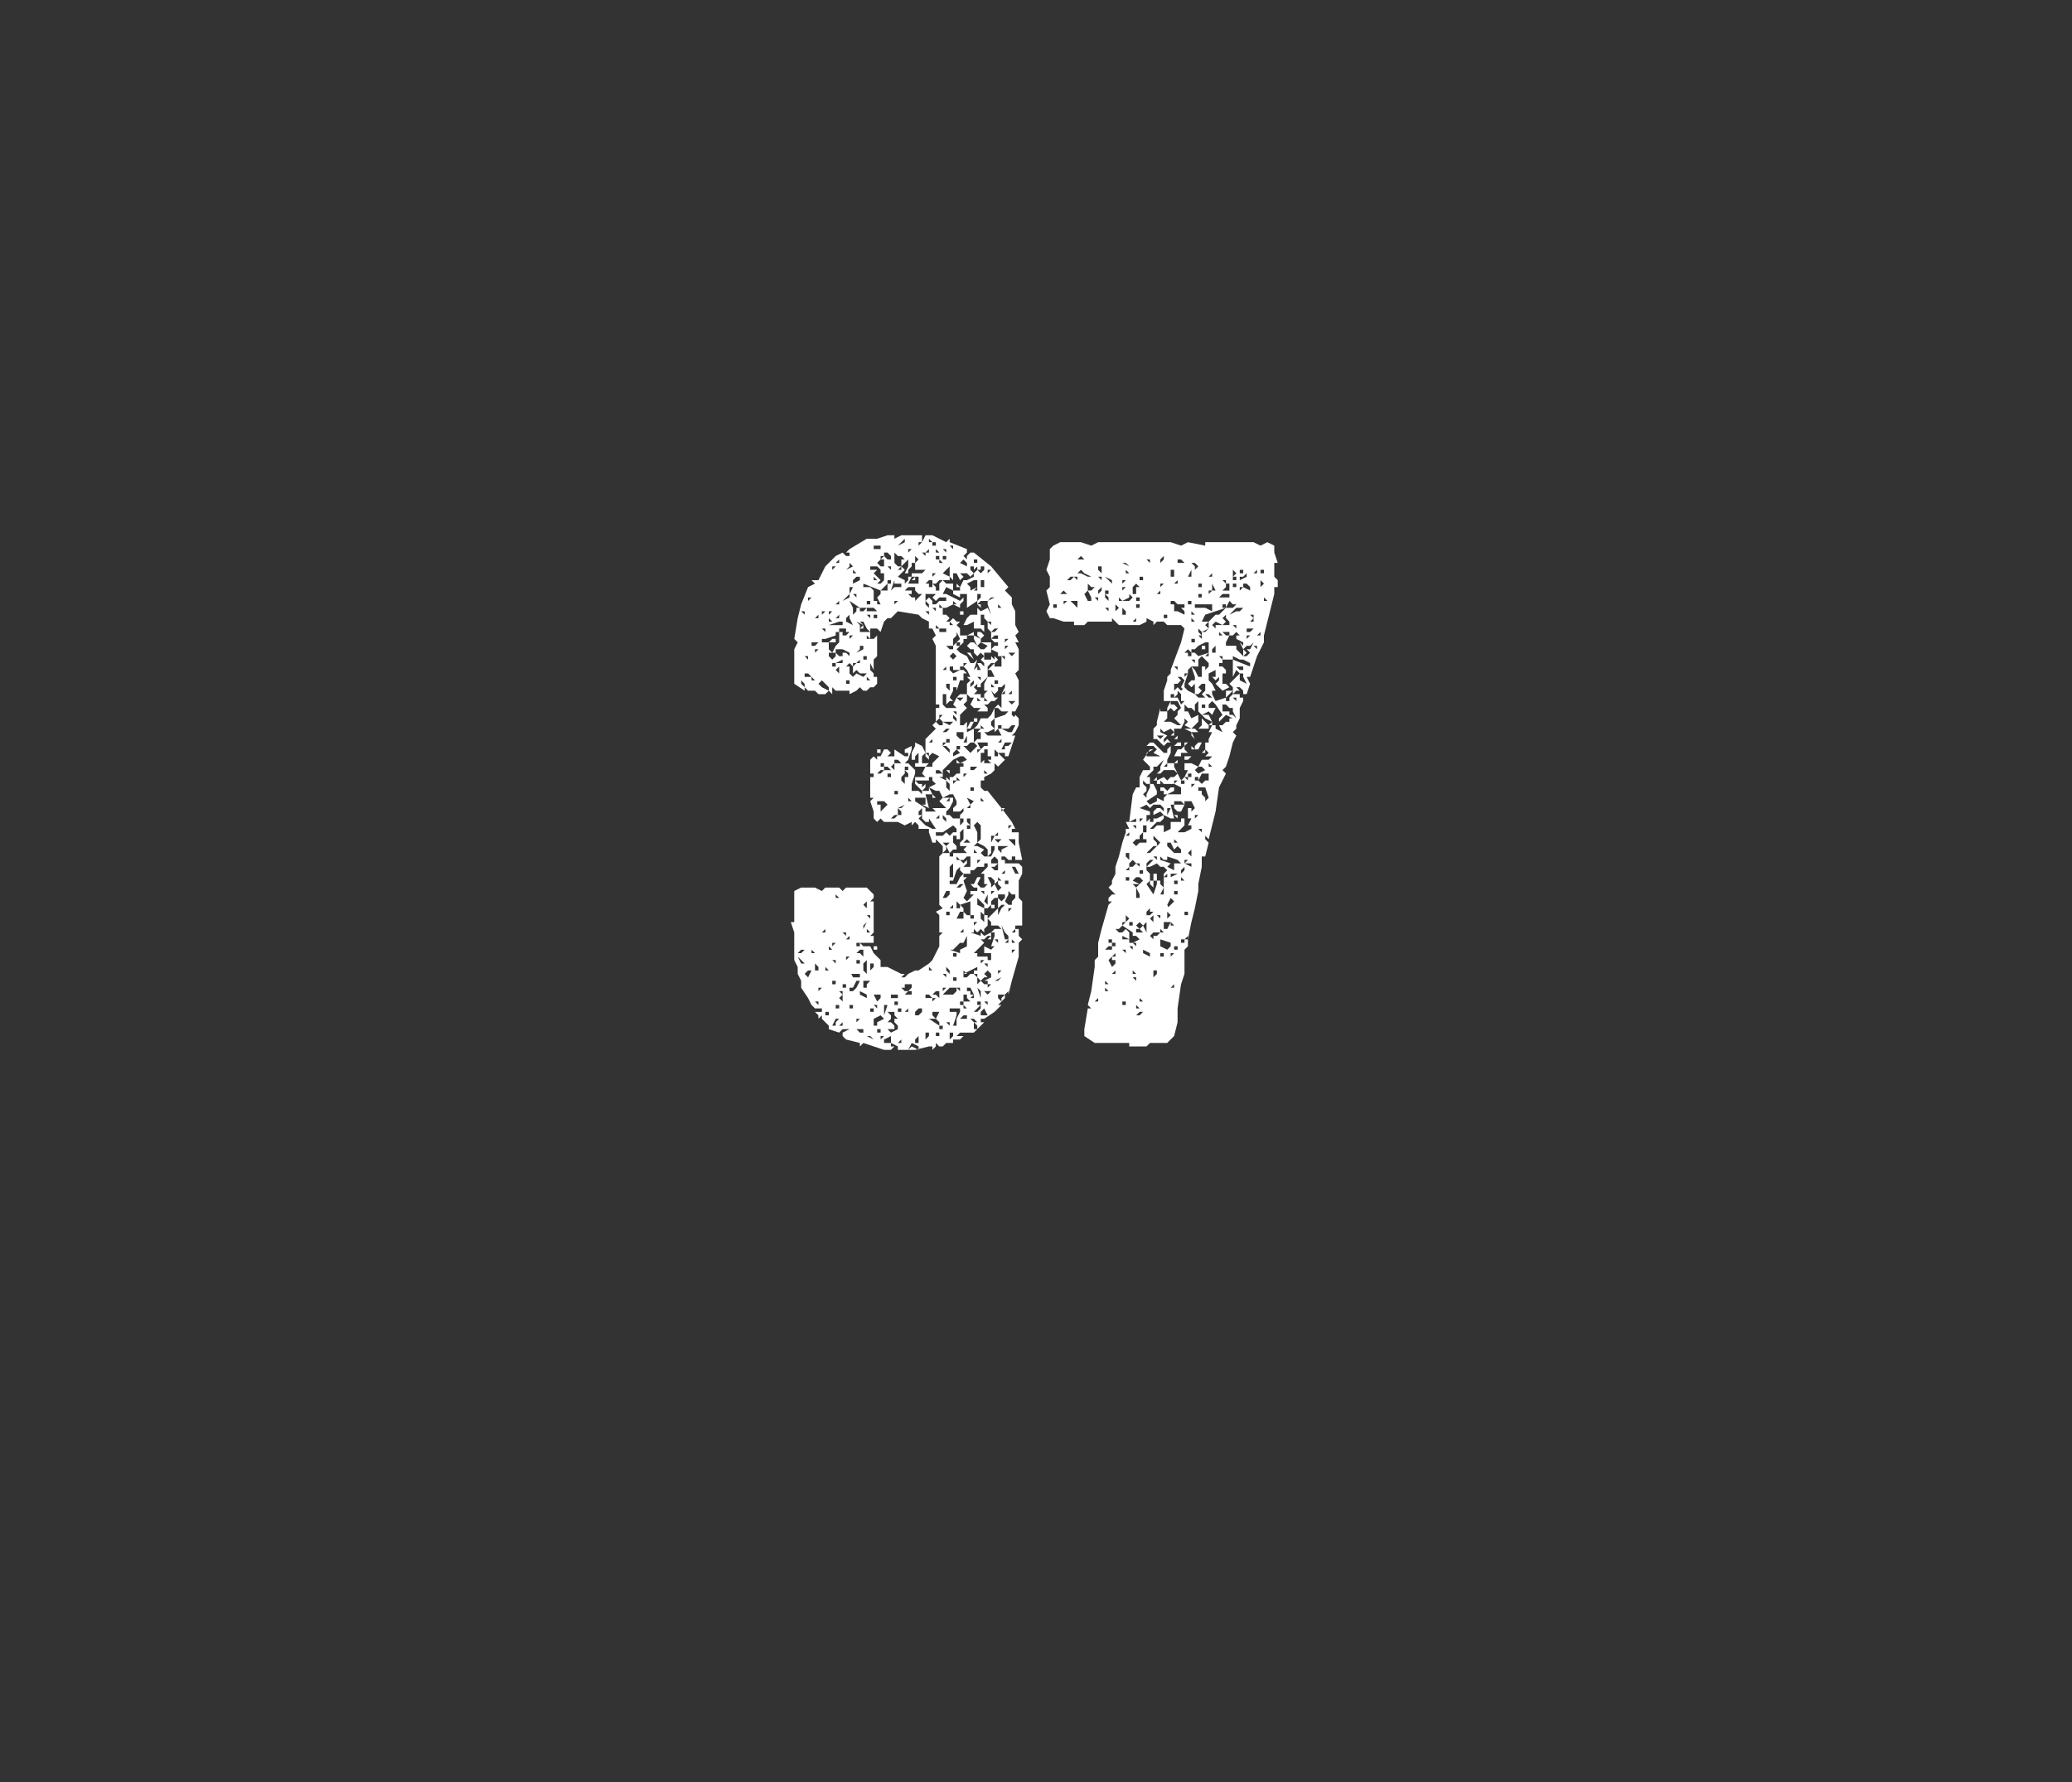 <?xml version="1.0" standalone="no"?><!DOCTYPE svg PUBLIC "-//W3C//DTD SVG 1.1//EN" "http://www.w3.org/Graphics/SVG/1.1/DTD/svg11.dtd"><svg xmlns="http://www.w3.org/2000/svg" version="1.1" width="60px" height="51.6px" viewBox="0 -1 60 51.6" style="top:-1px"><rect x="0" y="-1" width="60" height="51.6" fill="#333333" stroke="none"/><desc>37</desc><defs/><g id="Polygon141543"><path d="m29.6 26.2l-.1.1v.4l-.2.7l-.1.4v-.1l-.1.1v.1l-.1.1l-.1.1h.1l-.2.2l-.3.2v.1l-.3.3h-.4l-.1.1h.2l-.1.1h-.2v.1h-.2l-.1.1h-.1l-.1-.1v.1l-.1.1v-.1h-.1l-.4.1h-.5v-.1l-.2-.1v.1h.1l-.1.1h-.2l-.6-.2l-.1.1v-.1l-.4-.1l-.1-.1v-.1l.2-.1h-.2l-.1.1l-.3-.1v-.1l-.1-.1l-.1-.1v-.1l-.1.1v-.1l-.1-.1v-.1l-.1-.1l-.1-.2l-.2-.3v-.2l-.1-.2v-.2l-.1-.2v-.8l-.1-.3h.1v-.9l.2-.1h.4l.2.1l.1-.1h.4l.1.1l.1-.1h.6l.2.2v.1l-.1.1h.1v.9l-.1.1h.1v.2h-.5v.1h.1v-.1l.1.1h.2l.1.2l.2.2v.2h.2l.4.2h.1l-.1.1h.1l.1-.1l.2-.1h.1l.3-.2l.1-.1l.1-.2l.1-.2v-.3l.1-.1h-.1v-.5l-.1-.1l.2-.1l-.1-.1v-1.4l.1-.1v-.2l-.1-.1l-.1-.1v.1h-.1l-.1-.3v-.1h-.3v-.1l-.1-.1l-.1.1v-.1l-.2.1l-.2-.1h-.4l-.1-.1l-.1.1l-.1-.1v-.2l-.1-.3l.1-.1h-.1v-.6h.1v-.1h-.1v-.4l.1-.1l.1.1v-.1h.1l.1-.2h.1l.1.1l-.1.1h.2v-.2l.3.2v-.2l.2-.1v.1l-.1.3l-.1.1h.1l.2.2v.1l-.1.3v.2h.2l.1.1v-.1l-.2-.2v-.1l.1.1h.1v.1l.1-.1v.1l-.1.1h.2v-.1l.2-.1l-.1-.1v-.1h-.1v.1h-.4v-.1h.3l-.1-.1l.1-.2h-.3v-.1h.1v-.3l-.1.1v.1h-.1v-.2l.1-.2v-.1l.2.1l.1.2l-.1.1v.2h.2l-.1.1h.2v-.1l.1-.1l.1-.1l-.2-.1l-.1.1v.1l-.1-.1v-.5l.3-.3l-.1-.1l.1-.1l.1.1h.1v-.1l-.1-.1l-.1.1v-.4h.1v-.1h-.1v-1.7l-.1-.2l.1-.1l-.1-.2h-.1v-.2l-.2-.1l-.1-.1l-.6-.1l-.1.1l-.1.1h-.1l-.1.1l-.1.3l-.1-.1h-.2v.3h.1l.1-.1v.6l-.1.1v.3l-.1-.2v.2l.1.1v.1h.1v.2l-.1.1h-.1l-.1.1h-.2h.1l-.1-.1l-.1.1l-.2.1v-.1h-.4l-.1-.1v.2L24 19v-.1l-.1-.1l-.1-.1l-.1.1l.1.1l.2.1l-.1.1h-.2l-.1-.1h-.2l-.1-.1v.1l-.3-.2v-1l.1-.2l-.1-.1l.1-.6l.1-.4l.2-.5l.2-.1l-.1-.1h.2l.2-.4l.2-.2l.1-.1l.2-.1l.1.1h.1v-.1h-.1l.1-.1l.5-.3h.3l.3-.1h.2v.1l.2-.1h.6v.2h-.2h.1v.1l.1-.1l.1-.2h.2l.4.2l.1-.1v.1l.5.2v.1l-.1.1l.1.1v-.1l.1-.1h.1l.5.4l.5.6l-.1.1l.1.1l.1.1v.2l.1.2v.4l.1.2l-.1.1l.1.2h-.1l.1.2v.6l-.1.1l.1.2v.7l-.1.2h-.1v.1l.1.1l-.1.1l.1-.2l.1.1v.2l-.1.2l-.1.1h.1l-.2.6h-.1v-.1h-.2l.1.1l.1.1l-.1.1l-.1.1l-.1-.1v.2l-.1.1l-.2.1v.1h-.1v.2l.1.1h.1l.4.5l.3.4l.1.2h-.1v.1h.2v.3l.1.5h-.2v-.1h-.1v.1h-.1l-.1-.1h-.1v.1h.1v.1h.4l.1.1v.2l-.1.2v.5l.1.1v.7h-.2v.1l-.1.1h.1v-.1h.1v.2l.1.1zm-6.5-.5h-.1h.1zm.1 1.2h.1l-.1-.1l-.1-.1l.1.2zm0-.3l.1-.1h-.1l-.1.1h.1zm.1-7.7v-.1l-.1-.1v.1l.1.1zm0-2.1v-.1h-.1l.1.1zm0 8.5h-.1h.1zm0-6.7h.2v.1h.1l-.2-.2h-.1v.1zm.1 8.7l.1-.2h-.1l-.1.1l.1.1zm0-9.2v-.1h-.1l.1.1zm0 9.6v-.1v.1zm0-11.3l.1-.1h-.1v.1zm.1 9.3v-.1v.1zm0-6.8zm.1 7.7l-.1-.1v.1h.1zm0-8.9l.1-.1h-.2v.1h.1zm0 9.8v-.1v.1zm0-9.6l.1-.1h-.1v.1zm0 9.2h.1v-.1l-.1-.1v.2zm.1-10.2v-.1l-.1.1h.1zm0 11.4h.1v-.1h-.2v.1h.1zm0-.2v-.1h-.1l.1.1zm0-1.7v.1v-.1zm0 1.3l.1-.1h-.1v.1zm.1-9.3zm.1-1.7h-.1v.1l.1-.1zm0 9.3v.1v-.2l-.1.1h.1zm.1-8.4v.2l.1.1l.1-.2l.1-.1v-.3h-.1v.1l-.3.1h-.1v.1h.2zm-.1-.3v-.1h-.1l.1.1zm0 11.1h.1v-.1h-.1v.1zm.1-1.3l-.1-.1v.1h.1zm-.1-2.3h.1h-.1zm0-6.2v-.1v.1zm.1-.5zm0-1.3l.1-.1h-.1v.1zm.1 9.7l-.1-.1v.1h.1zm-.1-7.7v.1v-.1zm.1-.7l.1-.1v-.1h-.2v.1l.1.1zm.3-1v-.1h-.1l-.3.1h.4zM24 17h.1l-.1-.1v.1zm.1.5h.1v.1h-.2l.1-.1zm0 9.9v-.1v.1zm0-1.8zm.1-10.2h.1h-.2v.1l.1-.1zm0 11.5v-.1h-.1l.1.1zm-.1-8.6h.1v-.1h-.1v.1zm0 8.1l.1-.1h-.1v.1zm.1 2.3v-.1l.1-.1h-.1l-.1.2h.1zm-.1-1.2h.1v-.1h-.1v.1zm.2-9v-.2l-.1.1l.1.1zm-.1 8.8v-.1v.1zm0-10.4h.1v-.1l-.1.1zm.1 11.3v-.1h-.1v.1h.1zm0-3.2l-.1-.1v.1h.1zm0-6.1h-.1h.1zm.1-.7v-.1l-.2.1h.2zm-.1-.2h.1v-.1h.1l.1.1v-.1l-.2-.1h-.2v.1l.1.1zm0-1.5v-.1l-.1.1h.1zm0-1.2v-.1l-.1.1h.1zm0 13.4h.1v-.1l-.1.1zm.1-11.4v.1h.1l.1-.1h-.1v-.1h-.2v.1h.1zm0 10.7v-.2l-.1.1l.1.1zm0-.2v-.1h-.1l.1.1zm0-.4h-.1h.1zm0-.4zm.1.6v-.1h-.1v.1h.1zm-.1-11.2l.2-.1v-.1l-.1.1l-.1.1zm.1-.5h-.1h.1zm0 10.2v-.1h-.1l.1.1zm0 .1h.1v-.1l-.1.1zm.1-7.9v.2l.1.1l.1-.1l.2.1l.1-.1h-.2l-.1-.1l-.1.1v-.2l-.1-.1l-.1.1h.1zm.1-1.2l-.1-.2v-.1l-.1.1v.1l.2.1zm-.2 9.7l.1-.1h-.1v.1zm.1-8v-.1h-.1v.1h.1zm0-1.1h-.1h.1zm.1-2.3l-.1-.1v.1l-.1.1l.2-.1zm-.1 13.1zm0-.3h.1v-.1h-.1v.1zm0-.5h.1l.1-.1l.1-.2h-.1l-.1.2h-.1v.1zm.1-.4h.2v-.1h-.3v-.2v.1l.1.2zm-.1-12v-.1v.1zm0 .9l.1-.2h-.1v.2zm.1 1.2h-.1v.1l.1-.1zm0-.8v.2l.1-.1v-.1h.1l-.3-.2l.1.2zm0 11.8v-.1v.1zm0-10.4v-.1v.1zm0 8.8v-.1v.1zm0-8.5l.1-.1h-.1v.1zm0-2.7h.1l-.1-.1v.1zm.2.2v-.1h-.1l-.1.1v.1l.2-.1zm-.1 3h-.1h.1zm0-2.5v-.1h-.1l.1.1zm0 10.5v-.1v.1zm0 1.7v.1l.1-.1h-.1zm0-2.8v-.1v.1zm0-7.5h.1v-.1l-.1.1zm0 9.8l.1-.1l-.1.1zm.1-1.1v-.1h-.1v.1h.1zm0-9.8v.1l.1-.1l-.2-.1l.1.1zm0 11.8h.1v-.1h-.2l.1.1zm0-2.3l.1.1v-.2h-.1l-.1.1h.1zm.1-8.8v-.1h-.1v.1l-.1.1l.2-.1zm0-.7v.1h-.1v.1h.3l-.1-.1l-.1-.2h-.1l.1.1zm-.1 10.7l.2.1v-.1l-.2-.1v.1zm.1-11.1l.1-.1h-.2v.1h.1zm0-1.3h-.1h.1zm0 1.4h-.1h.1zm0 10.3l.1.1v-.4l-.1.1v.2zm0-1.2l.1-.2l-.1.1v.1zm0-9.9h.2l.1.1v.3h.1v.2v-.1h.1l-.1-.2l.1-.1v-.1h.2v-.2l-.1.1l-.1.1l-.5-.2v.1zm0-.8v-.1v.1zm.1 10.1v-.2l-.1.1l.1.1zm-.1-7.2h.1v-.1h-.1v.1zm.1-2.7h-.1h.1zm0 12.2v-.1l.1-.1h-.2v.2h.1zm0 1.1v-.1v.1zm0-2.7h.1l-.1-.1v.1zm0-7.3h.1l-.1-.1v.1zm0-1.2h.1l-.1-.1v.1zm0 1h.1h-.1zm.1-1.6v-.1h-.1l.1.1zm0-.4v-.1h-.1v.1h.1zm.1 12.6l-.1-.1h-.1l.2.1zm-.1-3.5v-.1h-.1l.1.1zm0-8.9h.2l-.1-.1h-.2v.1h.1zm0 11.6h.1v-.1h-.1v.1zm.1-1.3v-.1h-.1v.2l.1-.1zm-.1.7zm0-12.2h.2l-.1.1l.1.1l.1.1l-.1.1h.1l.1-.1v-.1l-.1-.1v-.1l-.1-.1h-.2v.1zm.1 11.9v-.1v.1zm0-11.6h.1l-.1-.1v.1zm.1-.9h.1v-.1h-.2v.1h.1zm0 13.1l.1-.1v-.1h-.2l.1.2zm0 .7v-.1l.2-.1l-.1-.1l-.2.1v.2h.1zm0-.5v-.1h-.1l.1.1zm0-11.3v-.1h-.1v.1h.1zm0 9.5v.1h-.1v-.1h.1zm0 2v-.1v.1zm0 .5h.1v-.1h-.1v.1zm.1-6.6v.2l.1-.1l.1-.1l-.1-.1h-.2v.1h.1zm0 5.8h-.1h.1zm-.1-7.4h.1v.1h-.1v-.1zm.1.7l.1-.1h-.1l-.1.1h.1zm0-6h.1v-.2h-.1l-.1.1l.1.1zm0 13.3v.1v-.1zm0-7.5h.1v-.1h-.1v.1zm0 7.9l.1-.1h-.1v.1zm.1-14h-.1v.1l.1-.1zm0 .6v-.1h-.1l.1.1zm0 11.5h.1h-.1zm0 1.2l.1-.3h-.1v.3zm.2-7.1l-.1-.1h-.1v.1h.2zm-.1 7.9h.1v-.2l-.2.1v.1h.1zm0-14h.1v-.1l-.1-.1h-.1v.1l.1.1zm0 13.4h.1l.1.1v.1h-.2l.1.1l.2-.1v-.1l-.1-.1v-.1h.1l-.1-.1v-.1h-.2l.1.1v.1l-.1.1zm.1-7.1v-.1h-.1v.1h.1zm0-5.6v-.1h-.1v.1h.1zm-.1-.5l.1.1v-.1h-.1zm.1 1.2h-.1h.1zm0 11.3h.2v-.1h-.2v.1zm0-6.8v-.1v.1zm.1.2v-.2l-.1.1l.1.1zm0-5.3h.2v-.1h-.2v-.1l-.1.3l.1-.1zm0 6.7l.1-.1h.1v-.1l-.1-.1h.1l.1-.1l-.2.1v.2h-.1l-.1.1h.1zm0 6.5v-.1v.1zm0-12.7l.1-.1h-.1v.1zm0-1.3v.1l.1.1h.1v-.2h.1l-.1-.1h-.1l-.1-.1v.2zm.1 12.9v-.1h-.1v.1h.1zm0-11.9l-.1-.1l.1.1zm0-.6h-.1h.1zm0 12h-.1h.1zm0-5.6v-.1h-.1v.1h.1zm0-.9h.1v-.1v.1L26 21h-.1v.1h.1zm0 .3v-.2v.2zm0 6.9h.1v-.1h-.1v.1zm.2-13.6v-.1l-.1.1l-.1.1l.2-.1zM26 29.2h.1v-.1l-.1.1zm0-13.7h.1v-.1l-.1.1zm.1 11.9h-.1h.1zm.1-11.6v.1l.1-.1v-.1h.1l-.1.2h.3v-.2h-.2v-.1h.3l.1-.1h-.3v-.2h-.1v.1l-.1.1v.1h-.1l.1-.2v-.2l-.1.1l-.1.1l.1.1l-.2.2l.2.1zm-.1 5.8l.1.1v-.2h.1v-.1l-.1-.1v.1l-.1.1v.1zm0 7.7zm.1-.6h-.1h.1zm0-1h.1l.1-.1v-.1h-.2v.1h-.1l.1.1zm0 .6h.1v-.1l-.1.1zm0-11.9v-.1v.1zm.1 4.5h-.1h.1zm-.1 8.3l.1-.1l-.1.1zm.1-7.9v-.1h-.1v.1h.1zm0-.4v-.1h-.1v.1h.1zm0-4.8h.1v.1h-.1l.1.1h.1v.1l.1-.1l.1-.1h-.1l-.1-.1v-.1h-.2l-.1.1h.1zm0 11.7h.1v-.1h-.1l-.1.1h.1zm0-12.8l.1-.1h-.1v.1zm0-.3v-.1v.1zm.1 7.5l-.1-.1v.1h.1zm0 7.1l.2.1v-.1l-.2-.1v-.1v.1l-.1.2l.1-.1zm0-1.3h-.1h.1zm.1-.5h-.1h.1zm0-11.8v.1h-.1l.1-.1zm0-.7zm0 .3l.1-.1l-.1-.1v.2zm0 7.1v.1v-.1zm0-.2l.3.2v.1h.3l-.1-.1h.4l-.1-.1l-.1-.1l.1-.1h.3v.1l-.1.2l-.1.1v-.1v.2h.1l.1.1h.2v-.1l.1-.1v-.1l-.1.1h-.2v-.1l.1-.1v-.1l-.1-.2h-.1l-.2.1l-.1-.2h-.1l-.2-.1l.1.2h-.2l.1.4l-.2-.1h.1v-.2h-.3v.1zm0 7h.1v-.2l-.1.1v.1zm0-.8h.1l.1-.1v-.1h-.1l-.1.1v.1zm.1.1v-.1v.1zm0-1.3zm0-4.6h.1v-.2l-.1.1v.1zm.1.2l.1.1l.2.1h.1l-.2-.3v.1h-.1l-.1-.1v-.1l-.1.1l.1.1zm0-6.7zm.1-1v-.1h.1v-.1l-.1.1h-.1l.1.1zm0 1.3l.1-.1l.1.1v.1h.1l.1-.1h.2v-.1h-.2l-.1.1l-.1-.1l.1-.1h-.3v.2zm0-.4v-.1h.1v.1h.1v-.2h-.1l-.1.1v.1zm0-.6v-.1v.1zm0 12.7zm.2-.2l-.1-.1h-.1v.1h.2zm-.2 1.2l.1-.1v-.1h-.1v.2zm.1-12.3v-.1h-.1l.1.1zm0-.2v-.1l-.1-.1v.1l.1.1zm0 4.3v-.1h-.1l.1.1zm0-5.3h-.1h.1zm0-.9h.1l-.1-.1v.1zm.3 14v-.1l-.1-.1l.1-.2h-.2v.1l.1.1h-.2l.3.2zm-.2-1.1h-.1h.1zm0-.5l-.1-.1v.1h.1zm0-6.6v-.1l-.1.1h.1zm0 7.3h.1l.1.1v-.2h-.1l-.1.1zM27 15zm0 .7l.1-.1h-.1v.1zm0 6.3l.1.1h-.1v-.1zm.1-7.2v-.1h-.1v.1h.1zm0 13.1h-.1v.1l.1-.1zm0-11.2v-.1h-.1l.1.1zm0-.7v.1h.1v-.2h-.2l.1.1zm0 11.5v.1v-.1zm.1-4.8v-.1l-.1.1h.1zm-.1-1.2h.1l.2.1v-.1l.1.1v-.1h.1l.1-.1h.1v-.2h.1v-.1h-.2v-.1l.1.1l.2-.1l-.1-.1h-.1l-.2.1l-.2.2l-.1.1v.2h-.2zm0 7.5h.1v-.1h-.1v.1zm0-5.8h.2l.1-.1l.1.1l.1-.1h.1v-.1l-.1-.1l-.3.2h-.2v.1zm0-8h.1v-.1h-.1v.1zm.1-.2l-.1-.1v.1h.1zm-.1 6.4h.2l-.1-.1h-.1v.1zm.1-4.2l-.1-.1v.1h.1zm.1-.2h-.2h.2zm-.1-1.1l.1-.1h-.1l-.1.1h.1zm.2 1.4v-.1h-.2v.1h.2zm-.1-.7l-.1-.1v.1h.1zm0-1.3l-.1-.1v.1h.1zm0 7.6l-.1-.1l.1.1zm-.1-1.2h.1h-.1v.1v-.1zm.1-6.1l.2.1v-.3l-.1.1l-.1.1l-.1-.1l.1.1zm-.1 4.2l.1-.1h-.1v.1zm.1 9v-.1h-.1v.1h.1zm0-4.6zm0-3.7v.1l.1-.1h-.1zm.1-2.2h-.1h.1zm-.1-1.4v-.1h.1l.1.1l-.1.1h.1v.1h.1l-.1-.1l.1-.1l.1.1h.1l-.1.1l.1.1h.1h-.1v.2h.2l.2-.1v.1h-.2v.1h-.1v.1l-.1.1l-.1.1l.1.1l.2.1l.1.2h.1l.1-.1l-.1.3l.1-.1v.1h.1l-.1-.2h.1l.1.1v-.1l-.1-.1h-.1h.1l.1-.1l-.1-.1l-.1.1l-.1-.1v-.1h-.1l-.1-.1l.1-.1h.1l.2.2h.1l.1-.1l-.2-.1h.3v.4l.1.1v-.1l.1.1l-.1.1v.1h.2v-.3l.1.1v-.1h-.2v-.1l-.2-.1l.1-.1h.1v-.2v.1h-.1l-.1-.1v-.2l-.1-.1v-.2l-.1-.1v-.1h-.1v.3h.1v.2l-.1-.1h-.2h.2h-.2v-.2l-.2.1h-.1l.1-.2h.2h-.2l.1-.1h.2v-.2l.1.1l.2-.1l.1.2l-.1-.3v-.1h-.2l-.1.1h.1v.1l-.1-.1v-.1l-.3.2v-.4h-.2v.1l-.2-.1v-.1h.2v-.1h-.1v-.1l.1.1l.1-.2h.1l.2-.1v-.1l-.1.1l-.1-.1h-.2l.1.1l-.1.1l-.1-.2h-.1v.2l-.1-.1v.1h-.2l.1.1h.2v.2l-.2-.1l-.1.2h.1l.2.1l.2.1l.1-.1v.1l-.1.1v.1l-.2-.1h.1l-.1-.1v.1l-.2.1h-.1v.3zm0 12.2v.1v-.1zm0-1.4l.1-.1h-.1v.1zm0-.2v-.1v.1zm.1-4.7v-.1l-.1-.1v.1l.1.1zm0-3.3h.3l-.1-.1l.1-.2l.1.1l.1-.1h-.2l.1-.1h.2v.2l-.1.1l.1.1l-.2.2v.3h.1l.1-.1v.2l.1-.2h.1l-.1.2h-.1v.1l.2-.1v.2v-.1v.3l.1-.1h.1v-.2h-.1l.1-.1h-.2l.1-.1l.1-.2h.2l.1-.1l.1-.2l.1-.1l.1.1v-.4l.1-.2v-.1l-.1.1h-.1v.1l-.1.1l-.1-.1l.1.2h.1l-.1.1h-.1l-.1.1h-.1l.1.1v.1h-.3l.1-.1h-.2l-.1-.1l.1-.2h-.1l-.1-.1v-.3l.1-.1l-.1-.1h.1l-.1-.2l-.1-.1h-.1v.1h-.2v-.1h-.1v.1l.1.1l.2-.1h.1l.1.1h-.1v.2h-.1l-.1.3v-.1h-.1v.1l-.1.2l.1.1h-.1l-.1.1v-.3h-.1v.3l.1.1zm0-4.3v-.1h-.1v.1h.1zm-.1 13.2h.1h-.1zm.1-1.3l.1.1v-.1h.2h-.2l-.1-.1v.1h-.1h.1zm-.1-3.2h.1h-.1zm.1-3.2l.1.1v-.1l-.1-.1h-.1l.1.1zm-.1-2.5v-.1v.1zm0 9.6h.3l.1-.1v-.1h-.2l-.1.1l-.1.1zm.2-4.1v.1h.1v-.1h.3v-.1l.1-.1h-.2v-.1l.1-.1v-.3l-.1.1v.2h-.1v-.1h-.1v.2l.1.1v.1h-.1l-.1.1l-.1-.2l.1-.1h-.2l.1.1v.1l-.1.1h.2zm-.1-1.8h-.1h.1zm.1-1.9l.1-.1h-.3l.2.1zm-.2-5.1l.1.1v-.1h-.1zm.1 12.4v-.1h-.1l.1.1zm0-2.3l.1-.1v-.1h-.1l-.1.2h.1zm0-4.8l.1-.1h-.1l-.1.1h.1zm0-1.8v-.1l-.1.1h.1zm0 1.9zm0-1.6v-.1v.1zm0-1zm0 9.4h.1h-.1zm.1-6.6v-.1h-.1v.1h.1zm0-1.5v.1v-.3h-.1v.1l.1.1zm0 9.7v-.1h-.1l.1.1zm0-6.5v-.1l-.1.1h.1zm0-.3v-.2l-.1-.1v.2l.1.1zm0 3.6v-.1h-.1v.1h.1zm0-4.2v.1l-.1-.1h.1zm0-3.5h.2h-.1v-.1h-.2l.1.1zm0 11.3l.1-.1v-.1h-.1v.2zm0-.8h.2v.1l-.1.3h.1v-.2l.1-.2v-.1h-.3v.1zm.1-3.7h.1l.1-.2l.1-.1l-.1-.1v-.1l-.1.1l-.1.3h-.1v.1h.1zm-.1-.2h.1v-.4l-.1.1v.3zm0-1.5v-.2v.2zm0-6.8v.1v-.1zm0 7.3v-.1v.1zm0-2.4v-.1v.1zm.1-2.9l.1-.1l-.1-.1l-.1.1l.1.1zm-.1 10.4h.1h-.1zm.3-1.9v-.1l.2-.1v-.3l-.1.2h-.1l-.2.2h-.1l.3.1zm-.3-.4zm.1 1.2h.1v-.1h-.2h.1v.1h-.1h.1zm-.1-2.1h.1v-.1l-.1.1zm.1-5.7l.1.1v-.1h-.2h.1zm.1-.4h-.2h.2zm-.1-4.3v-.1h-.1l.1.1zm0 11.6zm0-5.6l.2-.1l-.1-.1l-.1.1v-.1v.2zm0 7.9zm0-9l.1.1v-.1l-.1-.1v.1zm.1-1.1v-.1h-.1v.1h.1zm0-1.1l.1-.1l-.1-.2v.1l-.1.1v.2l.1-.1zm-.1 9.9v.1v-.1zm0-2.6l.1.1l-.1-.1zm0-1zm0-2.2l.1-.1h.1l-.1-.1v.1h-.1v.1zm.1 5v-.1h-.1v.1h.1zm0-.2zm0-.1v-.1v.1zm0-.8h.2v-.2h-.1l-.1.2zm0-.3h.1v-.1l.1.1v.1l.1.1h.1v-.4l-.3.1l-.1-.1v.2zm.1-1.4l.1.1l.1-.1v.1l-.1.1h.2v-.3h-.1l-.1.1h-.1l-.1-.1v.1h.1zm-.1-2.8v.1v-.1zm0-.8l.1.1h.1v-.2h-.2v.1zm0-5.1v-.1v.1zm0 12.4l.1.1v-.1h-.1zm0-4zm0-6.4v-.1v.1zm0-.5l.1.1v-.1h.1v.1h-.1l-.1-.1zm.1 4v-.1h-.1v.1h.1zm-.1-1.8v-.1v.1zm.1 5.8l.1-.1h-.1l-.1.1h.1zm0-7v-.1h-.1v.1h.1zm0 8.6v-.1v.1zm0-5.7v-.1v.1zm0 7.5h.1v-.1h-.1v.1zm0-5.9v-.1v.1zm.2-6.8v-.1l-.1-.1l-.1.1l.2.1zm-.2 13.1h.2v-.1h-.1l-.1.1zm.1-5.7v-.1h-.1v.2l.1-.1zm0 4.1h-.1h.1zm0-.9v-.1l-.1.1h.1zm0 1.3h.1l.1-.1h.1l.1.1v-.1h-.1v-.1h.1v-.1l-.4.2h.1l-.1-.1v.2zm0-.5v-.1v.1zm0-2.4h.1l-.1.1l.1.3l-.1.2l.1.1l.1-.1l.1-.1h-.1v-.1h.2v-.1h-.2h.1l-.1-.1h.1l.1-.2h.1l-.1.2l.1.1h.1l.1-.1h-.1v-.3h-.1l.1-.1l.1-.1v-.1h-.1v.1h-.2l-.1.1h-.1v.1h-.2v.1zm0-2.9l.1-.1h-.1v.1zm0-.9l.2.2l.2-.2l-.1-.1h-.1l-.1.1h-.1v.1v-.1zm0 8.2v-.1v.1zm0-.6h.1l-.1-.1v.1zm0-4.5h.1l-.1-.1v.1zm0-5.4l.1-.1h-.1v.1zM28 28v.1v-.1h.1l-.1-.1v-.1h-.1v.2h.1zm.1-4.6l-.1-.1l-.1.1h.2zm-.2-2.9h.1v-.2l-.1.2zm0-3.6zm.2.3h-.1h.1zm-.1 5.6l.1.1v-.2h-.1v.1zm0-3.4v-.1v.1zm.1-3.4v.1l.1.1l-.1-.1l.2-.1v-.2h-.1l-.2.1l.1.1zm0 11.7v.1h.1l-.1-.2h-.1v.1h.1zm0-4.7v-.1h-.1v.1h.1zm-.1-.6h.1v-.1l.1-.1l-.2-.1l.1.2l-.1.1zm.1-4.5l.1.2l-.1-.1l-.1-.1h.1zm0 5.3h.1h-.1v-.1v.1zm0-1.9h.1l.1-.1h-.2v.1zm0-2.4l.1-.1v-.1l-.1.1v.1zm.1 9.7h.1l-.1-.1h-.1l.1.1zm-.1-8.9v.1v-.1zm0 7.7h.1h-.1zm0-1.4l.3.1v-.1l.1.1l.2-.1l.1-.1h.2l-.1-.1h-.2v-.1l-.1-.1v.2l-.1.1v.1l-.1-.1l-.1.1l-.1-.1v.1h-.1v.1v-.1zm0-1.2v-.1v.1zm0-2.9h.1v-.1h-.1v.1zm0-6.4l.1.1l.1-.1l.1.1l.1-.1v-.1h-.1v.1h-.1v-.1l-.1.1v-.1h-.1v.1zm.1 1.7h-.1h.1zm-.1-2.1h.1h-.1zm.1 12.8v-.1l-.1.1h.1zm0-1.3h.1v.1h.3v.1h.1v-.3l.1-.1h-.1l.1-.3v-.1h-.1v.2h-.1l.1-.1h-.1l-.1.1h-.1l.1.1l-.3.3h-.1h.1zm0-1v-.1h-.1v.1h.1zm0-.5h-.1h.1zm0 1.4v-.1v.1zm0-.3v-.1v.1zm.1-2.5l-.1-.1v.1h.1zm-.1.8zm0-4.7h.1v.1h-.1v-.1zm0 9h.1v-.1l-.1-.1v.2zm0-3l.1-.1h-.1v.1zm.1-2.7v.3l.1-.1v-.4l-.1-.1l-.1.1l.1.2zm-.1-.7v-.1v.1zm.1-3.4l-.1.1h.2v.1h.1v.1h.1l-.1-.1v-.1l.1-.1h-.1v-.2l.1-.2h.2l-.1-.2h-.1l.1-.1l.1-.1h-.1l-.1.1v.3l-.1.1l-.1.1v.1h-.1v-.1l-.1.1l.1.1zm-.1-1.6l.2.1v.1l-.1.1l-.1-.2v-.1zm.1-2.1v-.1h-.1v.1h.1zm-.1.8h.1v-.1l-.1.1zm.1 12.2l.1-.1v-.1l-.1.1l-.1.1h.1zm0-4.8l.2.1l-.1.1l.1.1h.1v-.2l-.1-.1l.1-.1l-.1.1l-.2-.1l-.1.1h.1zm0-4.2l-.1.1l.1-.1zm0 8.8h.1v-.1h-.1v.1zm0-5.3v-.1v.1zm0 .9v-.1v.1zm0-2.9l.1-.1h-.1v.1zm0-4.4l.1-.1v-.1h-.1v.2zm.1 11.5v-.2l-.1-.1l.1.3zm0-.5l.1.1h.1v-.1h-.1l.2-.1v-.1l-.1-.1l-.1.1l.1.1h-.1l-.1.1l-.1-.1v.2l.1-.1zm-.1-3.4l.1-.1h-.1v.1zm0 1.2l.2.1v-.1l-.1-.1l-.1-.1h.1h-.1v.2zm0-6.6l.1.1v-.1h-.1zm0-1.3h.1l.1.1l-.1.1l-.1-.1v-.1zm.1 3.4l.1-.1h.1v-.1h-.3l.1.2zm0-1.4l-.1-.1v.1h.1zm0 7.2v.1v-.1zm0-4.3h.1l-.1-.1v.1zm0 5h.1h-.1zm.1-.4h-.1v.1l.1-.1zm0-5.8v.1h.2l-.1-.1h.1v-.1h-.1v-.2h-.1v.1h-.1v.3l.1-.1zm-.1-5h.1v-.2h-.1v.2zm0 9.6l.1.1v-.2h.1v.1l.3-.3v-.3h-.1l-.1.1v.1l-.1.1h-.1v.2l-.1-.1v.2zm.1-.7v-.1h-.1l.1.1zm0 3.7v-.1h-.1v.1h.1zm-.1-.2h.2l-.1-.2l-.1.1v.1zm.1-3.5l-.1.1l.1-.1zm0-1.8l-.1.1l.1-.1zm-.1-3h.1l-.1-.1v.1zm.1-.6h-.1h.1zm0 7v-.1l.2.1v.1h-.2v-.1zm0-5.1h.1l-.1-.1v.1zm0-3.4h.1h-.1v.1h.2v-.2h-.2v.1zm0 9.6v-.1v.1zm0-7.2v-.1v.1zm0-.2l.1.1v-.1v.1h.4l-.1-.2l-.1.1v-.1l-.2.1h-.1zm.1 7.6l.1-.1h-.2l.1.1zm-.1.4zm.1-.1v-.1h-.1l.1.1zm0-1.1v-.1h-.1l.1.1zm0-1.8v-.3l-.1.2l.1.1zm0-3.9h-.1h.1zm0 3.3v-.1v.1zm0-2.4v-.1v.1zm0-2.3v-.1v.1zm0 7.7l.1-.1h-.1v.1zm.1-3v.1l.1-.1v-.1l-.1-.1h-.1l.1.2zm-.1-4.4zm.2-3.9h-.1l-.1.1l.2-.1zm-.2-.7l.1-.1h-.1v.1zm.1.5l.1.1l-.2-.2l.1.1zm0 7.7l.1-.2v-.1h-.1v.2l-.1.1h.1zm0-6.7v-.1l.1-.1l-.1.1h-.1l.1.1zm0 6.3l.1-.2h-.1v.2zm0-1.2v.1v-.1zm0 1.8h.2v-.1l-.1-.1l-.1.1v.1zm.1-3.9v-.3l.3-.1l.1-.1h-.2l-.1-.1h-.1v.2h.1h-.1v.1l-.1.1v.1l.1.1zm-.1-1.2h.1l-.1-.1v.1zm0 8.2v-.1v.1zm0-2.2l.1-.1h-.1v.1zm0 .3h.1v.1h-.1v-.1zm.1-1h.1v-.2l-.1.1h-.1l.1.1zm0-2.9h-.1h.1zm.1-3.8v-.1h-.1l-.1.1h.2zm-.1-.2l.1-.1h-.1l-.1.1h.1zm0-.8h-.1h.1zm0 10.9h.1l.1-.1l-.2.1zm0-8.7v-.1v.1zm.1 2.2v-.1l-.1-.1v.2h.1zm0 3.9l.1-.1l.1.1l-.2-.2v-.1l-.1.1l.1.2zm0-1.6v-.1l-.1.1h.1zm0 3.9v.1l.1-.1h-.2h.1zm0-.8v-.1l.1-.1l-.1.1h-.1l.1.1zm0-2.9l.1-.1h-.2l.1.1zm0-4.6v-.1h-.1v.1h.1zm0 6.8v-.1l.1-.2l.1-.1h-.1l-.1.1v.3zm0-8.8v.1v-.1zm0 7.7h.1l-.1-.1v.1zm.1-7.9l-.1-.1v.1h.1zm-.1 7l.1.1v-.1l.2-.1h.1h-.4v.1zm0-3.1h.1v-.1l-.1.1v.1v-.1zm0 7.4l.1.1v-.1l.1-.1h-.2v.1zm.1-1.4h-.1h.1zm0-1.4l.1-.1v-.1h-.2v.1l.1.1zm0-7.8h-.1h.1zm0 2.8v-.1h-.1v.1h.1zm.1 6.1h.1l-.1.1h.1v-.2l-.1-.1l-.1-.2l.1.4zm0 .7l-.1-.1l.1.1zm0-2.6v-.1l-.1.1h.1zm0-8.2L29 16l.1.1zm-.1 9.3zm.1-3h-.1v.1l.1-.1zm.1-2.2h.1l.1-.2h-.1l-.1.1h-.2l.2.1zm-.1.5v-.1h.1l.1-.1h-.2l-.1.2h.1zm0-1.6v-.1l-.1.1h.1zm.1 5.5v-.1h-.1v.1h.1zm-.1-7.2v-.1v.1zm0 6.7v-.1v.1zm.1 2.4h-.1h.1zm-.1-6.6v.1v-.1zm0-2.1l.1-.1h-.1v.1zm0-.2l.1-.1h-.1v.1zm.1 7.6h.1v-.1l.1-.1v-.1h-.1l-.1-.1v.1l-.1.2l.1.1zm0-2.1h-.1h.1zm0-.1l.1-.1h-.1v.1zm0 3.7zm0-1.3l.1-.1h-.1v.1zm.2-1.9v-.2h-.2l.2.2zm-.2-5.4h.1h-.1zm.1 1.3l.1-.1h-.2l.1.1zm0-.3v-.1l-.1.1h.1zm0-1.1l.1-.1h-.2l.1.1zm0 8.6l.1-.1h-.1v.1zm0-9zm.1 8.7l-.1-.1v.1h.1zm-.1-7.5h.1h-.1zm.1 5.5h.1l-.1-.2h-.1l.1.2zm0 2.3zm0-.9v-.1v.1zm0-2v-.1v.1zm0-5.5zm0 6.4v-.1v.1zm5.2-7.4h-.3l-.1-.1h-.4l-.1-.1h-.2l-.1.1v-.1l-.2-.1v.1l-.2.1h-.6l-.2-.2v.1h-.7l-.1.1h-.3v-.1h-.3l-.3-.1h-.1l-.1-.2l.1-.2l-.1-.4l.1-.1v-.3l-.1-.2l.1-.3v-.3l.1-.1l.2-.1h.6l.3.1l.2-.1h2.1l.3.1l.2-.1l.5.1v-.1h1.4l.2.1l.2-.1l.2.1v.2l.1.3h-.1v.4l.1.1v.2h-.1v.2l-.1.4l-.2.8v.2l-.2.4l-.2.6h-.1l.1.2l-.1.3h-.1v-.1l-.1-.1h-.1l.1.1h-.1l-.1.1h.2v.1h.1v.1l-.1.2v.3l-.1.2v.1l-.1.1l.1.1l-.1.2l-.1.4l-.1.3l-.1.1l.1.1l-.2.4l-.1.7l-.2.8l-.1-.1v.1l.1.1l-.1.4h-.1v.3l-.1.5v.2l-.1.5l-.1.4l-.1.5v.2l-.1.1v.7l-.1.3l-.1.7v.4l-.1.4l-.1.1l-.1.1h-.5l-.1.1h-.5v-.1h-1l-.3-.2v-.2l.1-.6h.1l-.1-.1l.1-.4l.1-.7v-.2l.1-.1v-.4l.1-.4l.2-.7l.1-.1h-.1v-.1l.1-.1h.1l-.2-.2l.1-.1v-.1l.1-.2v-.2l.1-.3l.1-.4l.1-.3v-.1h.1l-.1-.2h.1l.1-.8l.1-.2h.1v-.3l.1-.2h.2v-.1l-.2-.2l.2-.3h.1l-.2.1v.1h.4l-.2-.1l.1-.1l-.1-.1h-.2l.1-.1h.1l.1.1l.2.2h.1v-.1l.1-.1v.2l-.1.2v.1h.2l.1-.1v.1h-.1v.1l.2.4l.1-.1l.1.1v-.1h-.1l.1-.2h-.1v-.2h.2l.2.1l-.1.1l.1.1l.2-.1l-.1-.1h-.1l.1-.2h.2l.1-.1h-.2l.1-.1l-.1-.1v.1h-.1l.1-.1v-.2h.1v-.1l.1-.2l.1-.1l.2.1l-.1-.2h.1l.1-.1h.1v-.1h.1l-.2-.1l-.2.2v-.1l.1-.1l-.2-.3l-.1-.1l-.1.1v.1h.2l-.1.2l-.1-.1l-.2.1l-.1-.1v-.3l-.1.1v.2l-.1-.1h-.1l-.1-.1v.2h-.1h.2l.1.2l.2-.1v.2l-.1.1l-.1.1l-.2-.1l.1-.1l-.1-.1v.1l-.1.2h.4l.1.1h-.2l-.2-.1h-.3v.2h-.1l.1-.1l-.1-.1l-.2.1l-.1-.1v.1l.2.1l-.1.1v.1l.1-.1l.1.1h-.1l-.1.1l-.2-.2h-.1v-.3l.1-.1v-.1l.1-.4v.1h.2v.2l-.1.1h.2l.2.1h.1l-.2-.2l.1-.1v-.1l.1-.1l-.1-.2h-.2v.1h.1l.1.1l-.1.1l-.1-.1l-.1.1v-.1l.1-.2h-.2l-.1.1l.1-.1v-.3l.1-.3h.3h-.3v-.1l.1-.1v-.1l.3-.8l.1-.4h.3zm-4-.6v-.1h-.1v.1h.1zm.1-1.2h-.1h.1zm0 .2zm.2.6l-.1-.1l-.1.1h.2zm-.1.3l.1-.1h-.1v.1zm.2-.7l.1-.1h-.1l-.1.1h.1zm.2.8v-.2h-.2l.2.2zm0-.8v-.1h-.1l.1.1zm.1.5h-.1h.1zm-.1-1.1h.2l-.1-.1l-.1.1zm.1.4l.2.1h.1l-.2-.1l-.1-.1l-.1.1h.1zm.2-.1l-.1-.1l-.1-.1l.2.2zm-.1 1.2v-.1v.1zm0-.5l.1.2h.1v-.1l-.1-.2l-.1.1zm.2-1h-.1h.1zm-.1.9h.1l.1-.1h-.1l-.1-.1v.2zm.1-.6zm.2 12.5v-.1l-.1.1h.1zm0-11.6v-.1h-.1l.1.1zm0-.2l.1-.1v-.1l-.1.1v.1zm.1-.6v-.2h-.1v.1l.1.1zm0-.3h-.1v-.1v.1h.1zm0 .5v-.2v.1h-.1l.1.1zm.1-.3v-.1v.1zm0 12h.1l-.1-.1v.1zm0-11.2l.1.1v-.1l-.1-.1v.1zm.1 11.4l-.1-.1v.1h.1zm0-1.2h.1v-.1h-.1l-.1.1h.1zm0-10.3v-.1h-.1v.1h.1zm0 .5v-.1h-.1l.1.1zm.1-.8v-.1l-.2-.1l.2.2zm-.1 10.4h.1v-.1h-.1v.1zm.1-.9h-.1h.1zm0 1.6l.1-.1v-.1h-.1v-.1l-.1.1l.1.2zm0-10.2l.1-.1l-.1.1zm0-.6v-.1v.1zm.1 10.2v-.1h-.1v.1h.1zm0 1h-.1h.1zm0-.2v-.1l-.1.1h.1zm0-.5v-.1l-.1.1h.1zm.1-10.1l-.1-.1v.2l.1-.1zm0 9.4h.1l.1-.1l.1.1v.3h.1l.2-.1l-.1-.1h-.1v-.1l-.3-.2l-.1.1h-.1l.1.1zm0 1.8zm.1-11.4l-.1-.1v.1h.1zm-.1 7.9zm.1 2.4v-.1v.1zm0-10v.1h.1v-.1l-.1-.1v.1zm0 9.1l.1-.1h-.1v.1zm0-2v-.1v.1zm0-7.9l.1-.1h-.1v.1zm0 12.2h.1v-.1h-.1v.1zm0-11.7h.2l.1-.1l-.1-.1v.1l-.2.1zm.2 9.8l-.2-.1v.1h.2zM32.6 16h-.1v.1l.1-.1zm-.1-.7l.2.1l-.1-.1h-.1zm.1 11.3v-.1h-.1l.1.1zm0-.2v-.1v.1zm0-.7l.1-.1l-.1-.1v.2zm0-1.2h.1v-.1h-.1v.1zm0-.7l.1.1v-.2h-.1v.1zm0-8.2h.1l-.1-.1v.1zm0-.5h.1h-.1zm0 9.9v-.1v.1zm.1-1.6h-.1h.1zm-.1.8h.1v-.1h.1l.1-.1l-.1-.1l-.1.1v.1l-.1.1zm.1-1v-.1l-.1.1h.1zm0 3.7v-.1v.1zm0-3.6zm0 2.5h.1v-.1h-.1v.1zm.2-3v-.1l-.2.1h.2zm-.1-6.2h-.1h.1zm0 9.9v-.1h-.1l.1.1zm.1-3l.1-.1h.2v-.1h-.1v-.2l-.1.1v.1h-.1l-.1.1l.1.1zm0-6.5v-.1l-.1.1h.1zm0 10.4v-.1h-.1l.1.1zm0-.2l-.1-.1v.1h.1zm.1-2.6l.1-.1l-.1-.1h-.1l-.1.1l.2.1zm-.2-8.4h.1v-.2h.1l-.1-.1l-.1.1v.2zm.1 6.8v-.1h-.1l.1.1zm-.1 4zm.1-.6v-.1h-.1l.1.1zm0-1.7v.3h.1v-.1l-.1-.2l.1-.1h-.2l.1.1zm0-2.1v-.2v.2zm.1 4.1l-.1-.1l.1.1zm-.1-11v-.1v.1zm0 12.5h.1l-.1-.1v.1zm0-11.6h.1v-.1h-.1v.1zM33 28l-.1.1l.1-.1zm0-2h.1l-.1-.1l.1-.1l-.1-.1l-.1.1l.1.1h-.1v.1h.1zm0-9.6v-.1h-.1v.1h.1zm0 12l.1-.1h-.1l-.1.1h.1zm0-4.3v-.1h-.1l.1.1zm0 3.1v-.1v.1zm0-2.9h.1v-.1h-.1v.1zm0-1.5l.1-.1h-.1v.1zm.3-.3v.1h-.1v.2l.1-.1v.1h.1v-.1h.1l.2-.1v.1l-.1.1h-.1l-.2.2h.1l.1-.1h.2v.2l.2-.1v-.2h.3v-.1h.1v.2l-.2.2h.2l.2-.1v-.1h-.1l.1-.2h-.1v-.3h.1v.1l.1-.1l-.1-.2h-.2v.1l-.1-.1h-.2v.1h.3l-.1.2h-.1l-.1-.1v-.1h-.1l.1.4h-.1l-.2-.1l-.1-.1l-.2.1v-.1l.1-.1h.1l.1.1v-.1l-.1-.1h-.2l-.1.1l-.1-.1l-.2.1l.3.1zm-.2 5.5l-.1-.1v.1h.1zm0-12.2v-.1h-.1v.1h.1zm0-.3h-.1h.1zm0 11.5v.1v-.1l-.1-.1l.1.1zm0-.4l.2.1v-.1l-.2-.1v.1h-.1h.1zm.1-.3h-.1h.1zm-.1-1.6zm0-3l.1.1v.1l-.1.1l.1.1v-.1l.1-.2v-.1h.1l.1.2v.1l-.3.2l.1.1l.2-.1v-.1l.2.1v-.1l.1-.1h-.1v-.1h-.1v-.1h.1l.1.1l.1-.1h.1v.1l-.2.1h.4v-.2l-.2-.1h-.5v-.1h-.1l.1-.1v.1l.2-.1l.1.1l.1-.1h.1l.1-.1l-.1-.1h-.3l-.1.1h-.1l.1-.1v-.1l.1-.2l-.2.2h-.1v.1l-.2.2h.1v.2h-.1l-.1-.1v.1zm0 1.4h.1v-.2h-.1v.2zm.1 1.2h-.1h.1zm0-9.3h-.1h.1zm0 11v-.3l-.1.1l.1.2zm0-.6v.1h.1l.1-.1h-.1v-.1l-.1.1h-.1h.1zm0 2.9v-.1v.1zm0-1.5zm0-3.1h.1l.1-.1l.2-.2l-.2-.2v-.1v.2l.1.1v.1h-.1l-.1.1l-.1.1zm0-7.2l.1-.1l-.1.1zm0 9.6h.1h-.1zm.2-1.2l.1-.3v-.1h.1v.1l.1.1l-.1.2h.1v-.6l.1-.1l-.1-.1v-.1v.1h-.1l-.1-.1l-.2.1h-.1v.1l.1.1v.2l-.1.1l.2.3zm-.2-.8l.1-.1l.1-.1h-.1l-.1.1v.1zm0-.6h.1h-.1zm.1-8.2v-.1h-.1l.1.1zm0 12.6h-.1h.1zm0-1.4h-.1h.1zm0-10.5zm0 8.5h.1v-.2h.1v.2h-.1v.2l-.1-.1v-.1zm.1-2.2h-.1h.1zm-.1-1.9h.1h-.1zm.1 5.8v-.1h.1l.1-.1h-.2l-.1.1l.1.1zm0-.5v-.2l-.1.1l.1.1zm0-1.6v.1v-.1zm0 3.2l.1-.1v-.1h-.1v.2zm0-1.5v-.1v.1zm.1.9h-.1h.1zm0 2.1h-.1h.1zm0-4.9v-.1h-.1l.1.1zm0-8.2h-.1h.1zm.1 5.5h-.1h.1zm0-5v-.1l-.1.1h.1zm0 11.6v.1v-.1h.1h-.2h.1zm0-2.2v-.1h-.1l.1.1zm0-5.2l.1-.1h-.2l.1.1zm0 4.9zm.1 1.4v-.1h-.1v.1h.1zm-.1-.2v-.1l.2.1l.1-.1v-.1l-.2.1l.2-.1l-.3-.1v.3zm0-.1h.1h-.1zm0-2.5l.3.1l-.1.1l.2.1v-.2h.2l-.1-.1h-.1h.1l-.3-.1v.1h-.1l-.1-.1v.1zm0-7.9l.1-.1h-.1v.1zm.1 10l-.1-.1v.1h.1zm0-4.3l-.1-.1v.1h.1zm.1-5.5h.1h-.1h.2h-.4h.2zm-.2-.9l.1-.1v-.1l-.1.1v.1zm.1 12.1h-.1h.1zm0-1.5h.1l.1-.2h-.2v.2zm0 1.7zm.1-10.7v-.1h-.1v.1h.1zm0 7.5v-.1l-.1.1h.1zm0-3.2v-.1l-.1.1h.1zm0 4.4l.1-.1l-.1-.1v.2zm.1-.2l-.1-.1l.1-.1l.1-.1l-.1-.1l-.1.2l.1.2zm-.1-4.4v-.1v.1zm.2 2.7h.2v-.1l-.1-.1l-.1.1l-.1-.2h-.1v.1l.2.2zm-.2-1.1l.1-.2h-.1v.2zm0-6.4zm.2.5h-.2h.2zm-.1-.8h.2v-.1l-.1.1h-.1zm0 10.8l.1-.1h-.1v.1zm0-2.3l.2-.1h.1v.2h.1l-.1-.1v-.1l.1-.1v-.1l-.1.1v.1h-.3v.1zm.1 1.4l-.1-.1v.1h.1zm0-10.1v-.2h-.1v.2h.1zm-.1 3.5h.1v-.1h-.1v.1zm.1-2.7v.2h.1l.2.1v-.1l-.1-.1h.1v-.1h-.2l-.1-.1h-.1v.1h.1zm0 11.1v-.1l-.1.1h.1zm0-5.4v-.1v.1zm0-3.3v.1l.1-.1l.1.1l.1-.1l.1.1l.2.1v-.5l-.1-.3l.1.1l.1.2h.1v-.2h.1l.1-.1v-.1l-.1-.1l-.1-.1l-.1.1v.2h-.2l-.1.1v.1l-.1.3v.2l-.1-.1l.1-.2l-.1-.1h-.1l.1.1l-.1.1h-.1v.1zm.1 7.6v-.1h-.1v.1h.1zm-.1-3.1h.1l-.1-.1v.1zm0-1.7l.1-.1h-.1v.1zm.1 3.2v-.1h-.1v.1h.1zm0-.3v-.1h-.1v.1h.1zm0-3.9h.1l.1-.1v.1l.1.1h-.2v.1h-.2l.1-.2zm0-.2h.3l-.1.1v-.1h-.1v.1h-.2l.1-.1zm0-.2v.1h-.1l.1-.1zm0-1.1l.1.2l.1-.1h-.1v-.2l-.1-.1v.1l-.1.1h.1zm0 3.4v.1l-.1-.1h.1zm0-4.2v-.1h-.1l.1.1zm0 6.8v-.1v.1zm0-9.9h.2l-.1-.1h-.1v.1zm.1 9.5zm.1-3.1v-.1h-.1v.1h.1zm-.1 5.1zm.1-.5v-.1h-.1v.1h.1zm.1-1.2h-.1h.1zm-.1-3.2v-.1v.1zm0-1h.2l-.1.1h-.1v-.1zm0-2.3l.1-.1h-.1v.1zm0-.6zm0 7.5h.1v-.1h-.1v.1zm0-1.5l.1-.1h-.1v.1zm.2.1v-.1h-.2l.2.1zm-.1-6.2v.1h.1v-.1l-.1-.1l-.1.1h.1zm0 8.3v-.1l-.1.1h.1zm0-10.5h.1v-.2l-.1.2zm.1 8.1v-.2l-.1.1l.1.1zm-.1-6.7h.1h-.1zm.1 5.4v.1v-.1h-.1h.1zm0-1v-.1h-.1v.1h.1zm0-2.8h.1v.1l-.1.1h.1h-.1l-.1-.1l.1-.1zm0-2.2v-.1h-.1v.1h.1zm0 5.3l.1-.1h-.1v.1zm0-1.2l.1.1h-.1v-.1zm0-.3l.1.1l-.1-.2v.1zm.1-2.1v-.1h-.1l.1.1zm0-.6v-.1h-.1v.1h.1zm-.1 2.9h.1h-.1zm0-3.5h.1l-.1-.1v.1zm.1.9l.1.1l.3-.1l-.1.1h.1v-.4h-.1l-.2.1l-.1.1h-.1v.1h.1zm0-2.2l-.1-.1l.1.1zm0 1.1l-.1-.1v.1h.1zm0-1.4v.1l.1-.1l-.1-.1h-.1l.1.1zm0 7.3l.1-.1h-.1v.1zm0-2.1l.1-.1h.1l-.1.2h-.1v-.1zm0-4h.3l.2.1v-.2h-.5v.1zm.1 5l.1.1l.1-.1h.1v-.2h-.2l-.1.2v-.1h-.1v.1h.1zm0-.3h-.1h.1zm0-2.1h.2l-.1-.1l.1-.1v-.2h-.1l-.1.1l.1.1l-.1.1h-.1l.1.1zm0 3.1v-.1v.1zm.1-2.3v-.2l.1.1l.1.1l.1-.1v.1h-.1v.1h-.3l.1-.1zm-.1-1.7v.1v-.1zm.1-.9h-.1l.1.1v-.2h.1l.1-.1v-.2l.1-.1l.1-.1h.1l.1-.1l.1-.1l-.6.2l-.1.2h.2l-.1.1l.1.1l-.2.1l-.1-.1v.1l.1.1zm0-1.4v-.1h-.1v.1h.1zm-.1 4.3h.1h-.1zm0 1.6h.1v.1l.1.1v.1l.1-.1l-.1-.3h-.2v.1zm.1-5.6v-.1h-.1v.1h.1zm0 6.8v-.1h-.1l.1.1zm0-.8h-.1h.1zm0-4h.1v.1h-.1v-.1zm0-.6h.1v.1h-.1v-.1zm0 1.8h.1v-.1h-.1v.1zm0-2.7h.1h-.1zm.1 2.9h.1l.1.2l-.2-.1l-.1-.1h.1zm0-3.4v.1v-.1zm.1 2.9h.1l-.1-.1h-.1l.1.1zm0-.5l.1.1l.1.2h-.1v.1l.1.2l.3-.1v.1h.2h-.1v-.1l.1-.1v-.1l-.1.1l-.1.1v-.2h.2v-.1l-.1-.1l.2-.2h.1v.1l.2.1l-.1-.2v-.3h-.2l.1.1h.1v.1h-.1v.1h-.1l.1-.1l-.1-.1l-.1.2v-.5h-.3v-.1h-.1l.1.1v.2l.1.1v.1h-.1v.3h.1l.1.1l-.2.1l-.1-.1l-.1-.1l.1-.1v-.1l-.1.1l-.1-.1h.1v-.2l-.2.1v.2zm.1-2.6h-.1v.1l.1-.1zm0-.4v-.1l-.1.1h.1zm0 5.5l-.1-.1v.1h.1zm-.1-1l.1-.2h.1v.1l-.1.1h-.1zm.1-4.1h.1l-.1-.2v.2zm0 1.8h.1v-.2l-.1.1v.1zm.1-.7v-.1h.2l-.2-.1l-.1.1l.1.1zm0 2.5h-.1h.1zm0 2.3v-.1v.1zm0-6.2h.1h-.1zm0 1.7h.1h-.1zm.1-.1h.1l-.1-.1v.1zm0-1.7v-.1v.1zm0 .3v.1v-.1zm.1 2.3v-.1h-.1v.1h.1zm.2-2v-.1h-.2l-.1.1h.3zm-.2 3.2v.1h.2v.1h.1v-.2h-.1l-.1-.1h-.1v.1zm.1-3.6v-.1h-.1l.1.1zm0 1.5h.1v-.1h-.2l.1.1zm.1-.3v-.1l-.1-.1v-.1l-.1.1l.1.1l-.1.1h.2zm-.1-.5v-.1h-.1v.1h.1zm.1-.5v-.2h-.1v.1l-.1.1h.2zm-.1-.8zm0 3.3h.1h-.1zm0-.9h.3v.1l.1.1l.1.1v-.2l-.1-.2l.1.1v-.1l-.2-.1v-.1h.1l-.1-.1l-.1.1h-.1l-.1.2v.1zm.1 2.5h-.1h.1zm0-3.6h.1l.1-.1h-.1l-.1-.1l-.1.2h.1zm.2.1h.1l.1-.1h-.2l-.1.1l-.1.1l.2-.1zm-.1 1.1v-.1v.1zm0-2.1l.1-.1l-.1-.1v.2zm.1.1v-.1h-.1v.1h.1zm-.1 3.9l.1.1l-.1-.2v.1zm0-1.6l.5.2v-.1l-.2-.1h-.1l-.2-.1v.1zm0-1l.1.1v-.1h-.1zm.1-1.1v-.1h-.1v.1h.1zm0 3.3v-.1h-.1l.1.1zm.1-3h-.1h.1zm0-.2l.1-.1h-.1v.1zm0-.5h.1v-.1h-.1v.1zm.2.1v-.1l-.1.1h-.1v.1l.2-.1zm0 2.3l.1-.1l-.1-.1h.1l.1-.2l-.1.1h-.1v-.1v.1l-.1.1l.1.1l-.1.1h.1zm0-.9h-.1h.1zm.1-1v-.1l-.1-.1h-.1v.1l.2.1zm-.1-.5v-.1v.1zm0 1.7h.1l.1-.1h-.2v.1zm.1.1h-.1v.1l.1-.1zm.1-.5l-.1.1h.1v-.2h-.1l.1.1zm0-.4zm0-.8v-.1v.1zm.1.4h-.1h.1zm0 1.7v-.1h-.1l.1.1zm0-2.2v-.1l-.1.1h.1zm0 .1zm.1 1.7v-.1l-.1.1h.1zm0-1h-.1h.1zm0 .6zm0-1l.1-.1l-.1-.1v.2zm0-.4h.1v-.1h-.1v.1zm.1 1.5h-.1h.1zm0-.7h.1l-.1-.1v.1zm.1.3h-.1h.1z" stroke="none" fill="#fff"/></g></svg>